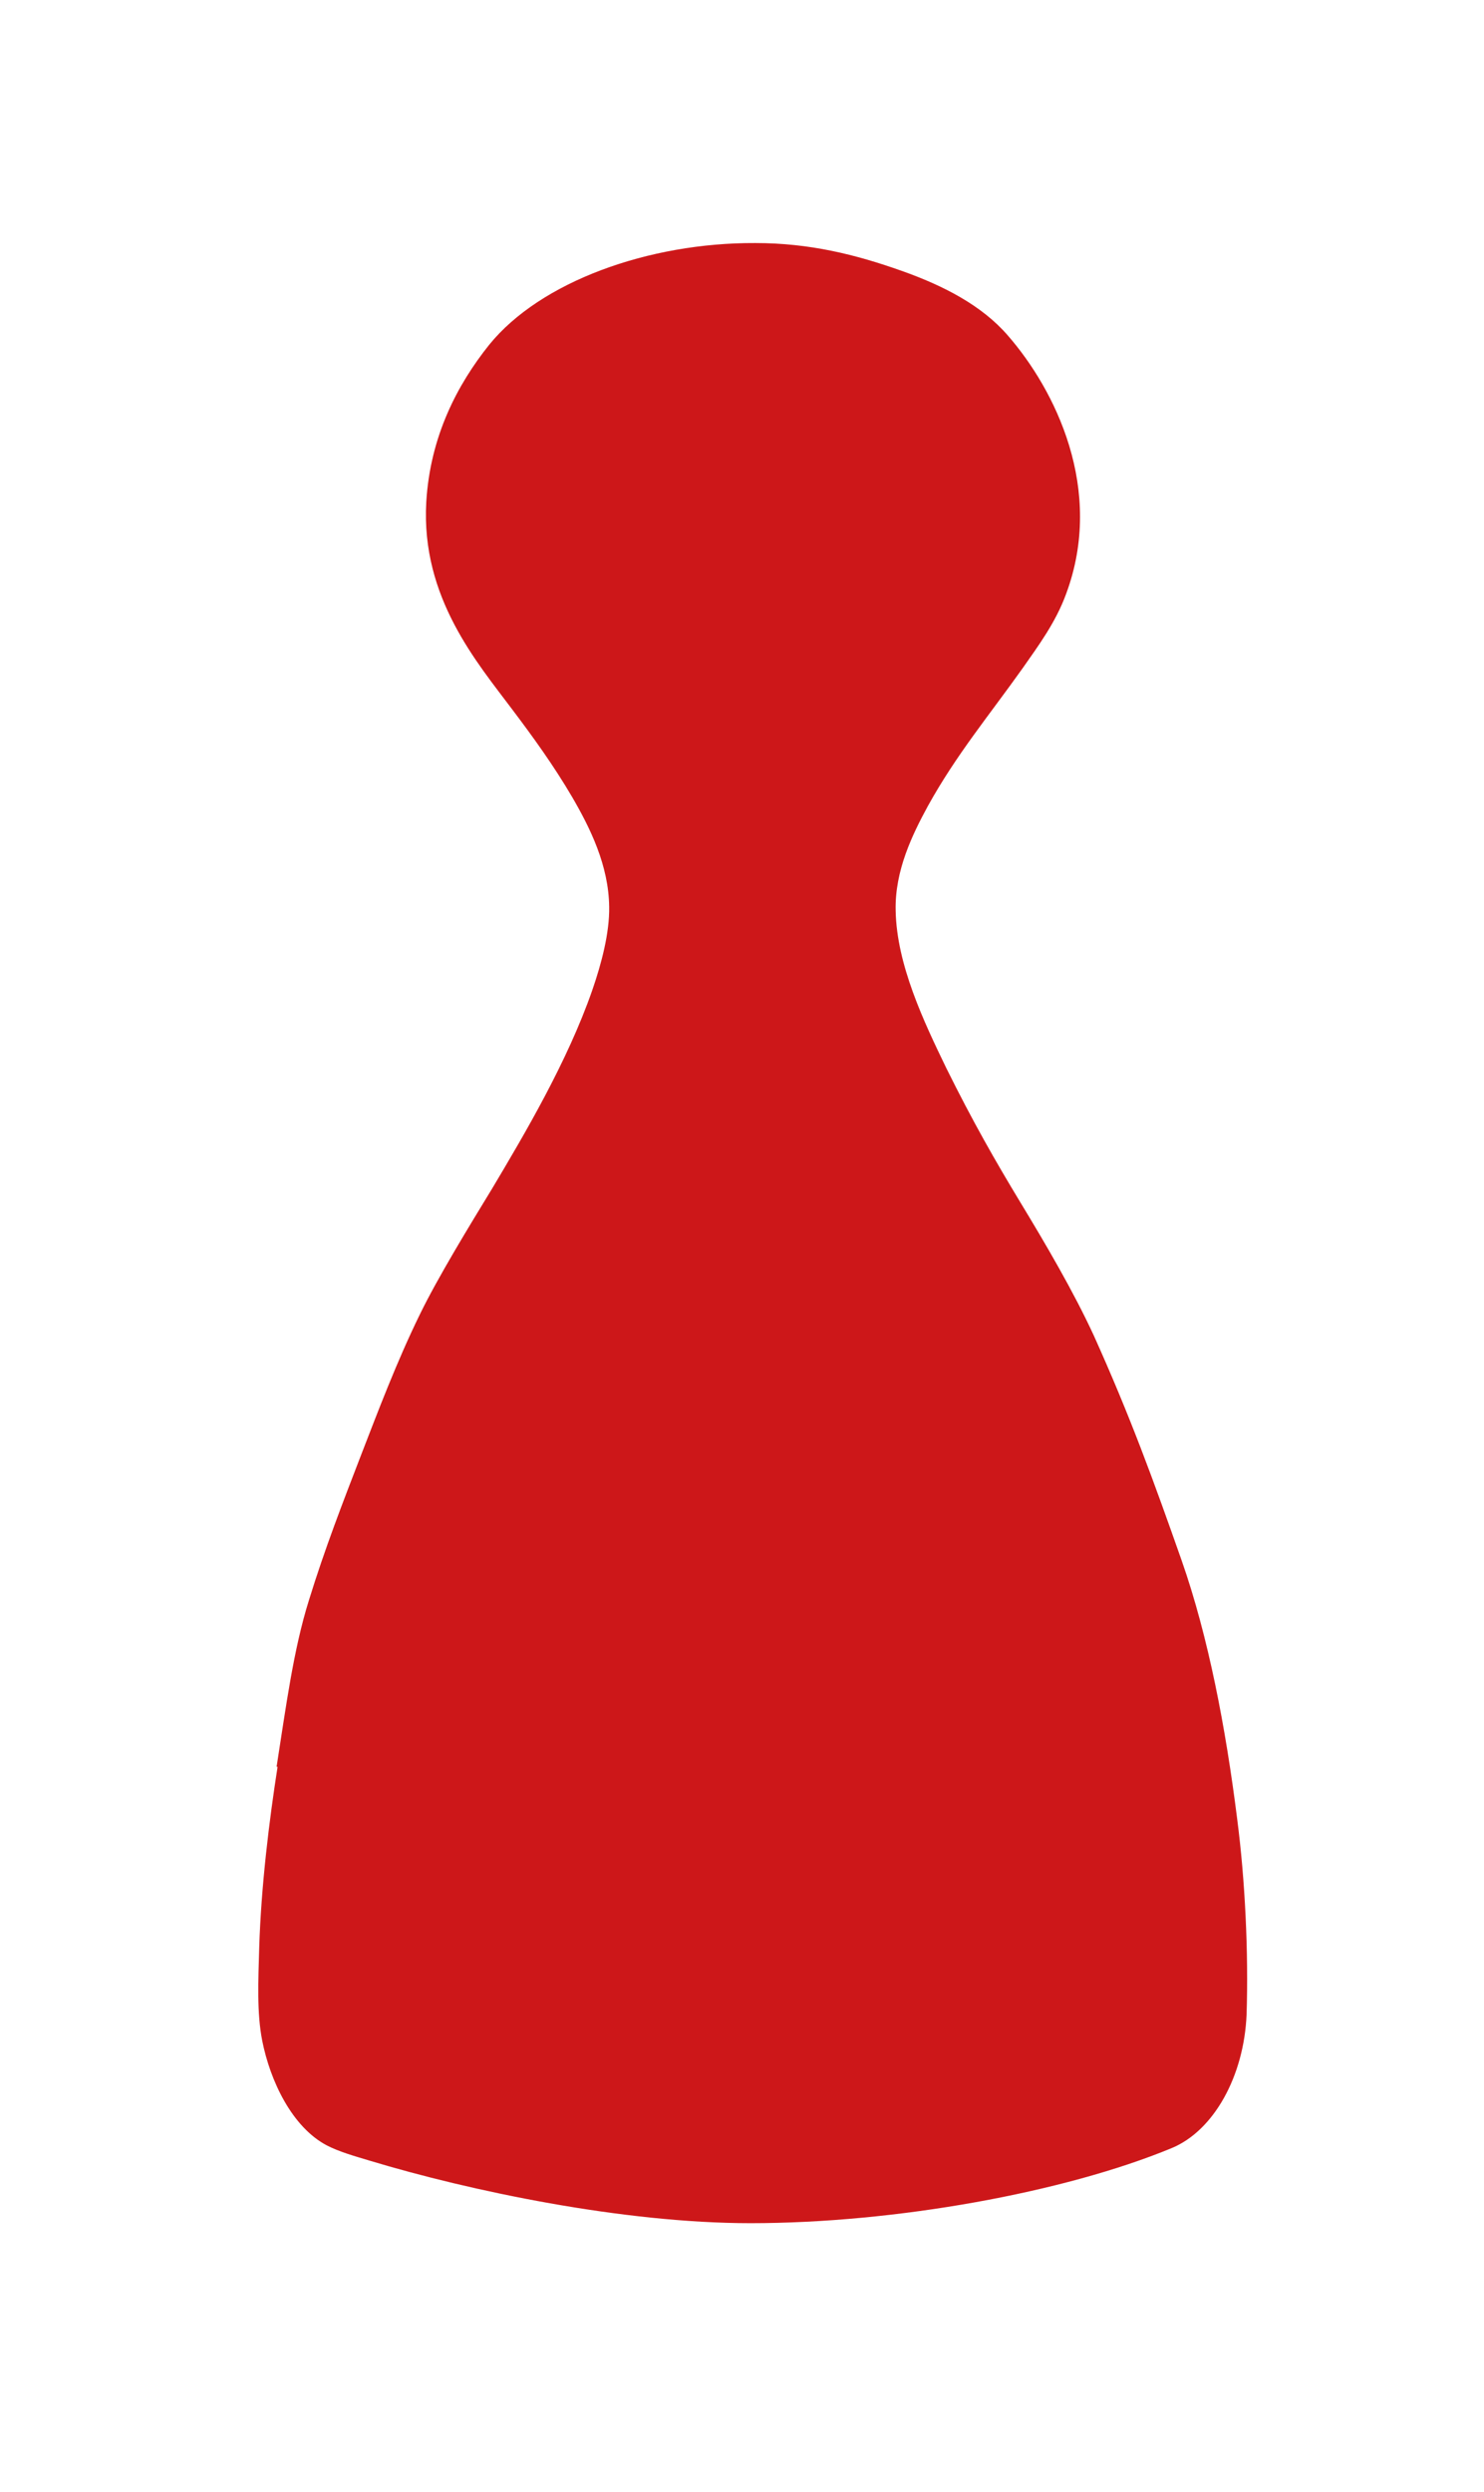 <?xml version="1.0" encoding="UTF-8"?> <svg xmlns="http://www.w3.org/2000/svg" id="Ebene_1" data-name="Ebene 1" viewBox="0 0 29.94 50.24"><defs><style> .cls-1 { fill: #cd1719; } </style></defs><path class="cls-1" d="M5.58,35.62c.19-1.21.34-2.36.65-3.35.32-1.04.69-1.99,1.06-2.95.33-.85.71-1.86,1.18-2.82.36-.74.99-1.77,1.46-2.54.65-1.09,1.52-2.56,2.02-4,.18-.52.35-1.15.34-1.68-.01-.83-.38-1.58-.74-2.2-.38-.65-.81-1.24-1.21-1.77-.71-.95-1.85-2.26-1.74-4.19.08-1.33.63-2.37,1.27-3.17,1.03-1.27,3.21-2.06,5.37-2.05,1.09,0,2.02.23,2.95.56.85.3,1.62.7,2.14,1.3.96,1.1,1.96,3.11,1.18,5.21-.21.58-.57,1.06-.87,1.49-.69.97-1.35,1.76-1.92,2.79-.31.57-.67,1.3-.65,2.11.02,1.09.57,2.24,1.02,3.17.54,1.09,1,1.89,1.49,2.7.51.84,1.08,1.81,1.49,2.7.73,1.62,1.2,2.91,1.77,4.53.54,1.54.89,3.38,1.12,5.21.16,1.23.23,2.69.19,3.94-.05,1.24-.66,2.35-1.52,2.7-2.16.89-5.56,1.51-8.49,1.51-2.57,0-5.66-.65-7.68-1.26-.3-.09-.62-.18-.87-.31-.7-.37-1.14-1.3-1.3-2.11-.11-.56-.08-1.2-.06-1.89.04-1.24.2-2.54.37-3.63"></path></svg> 